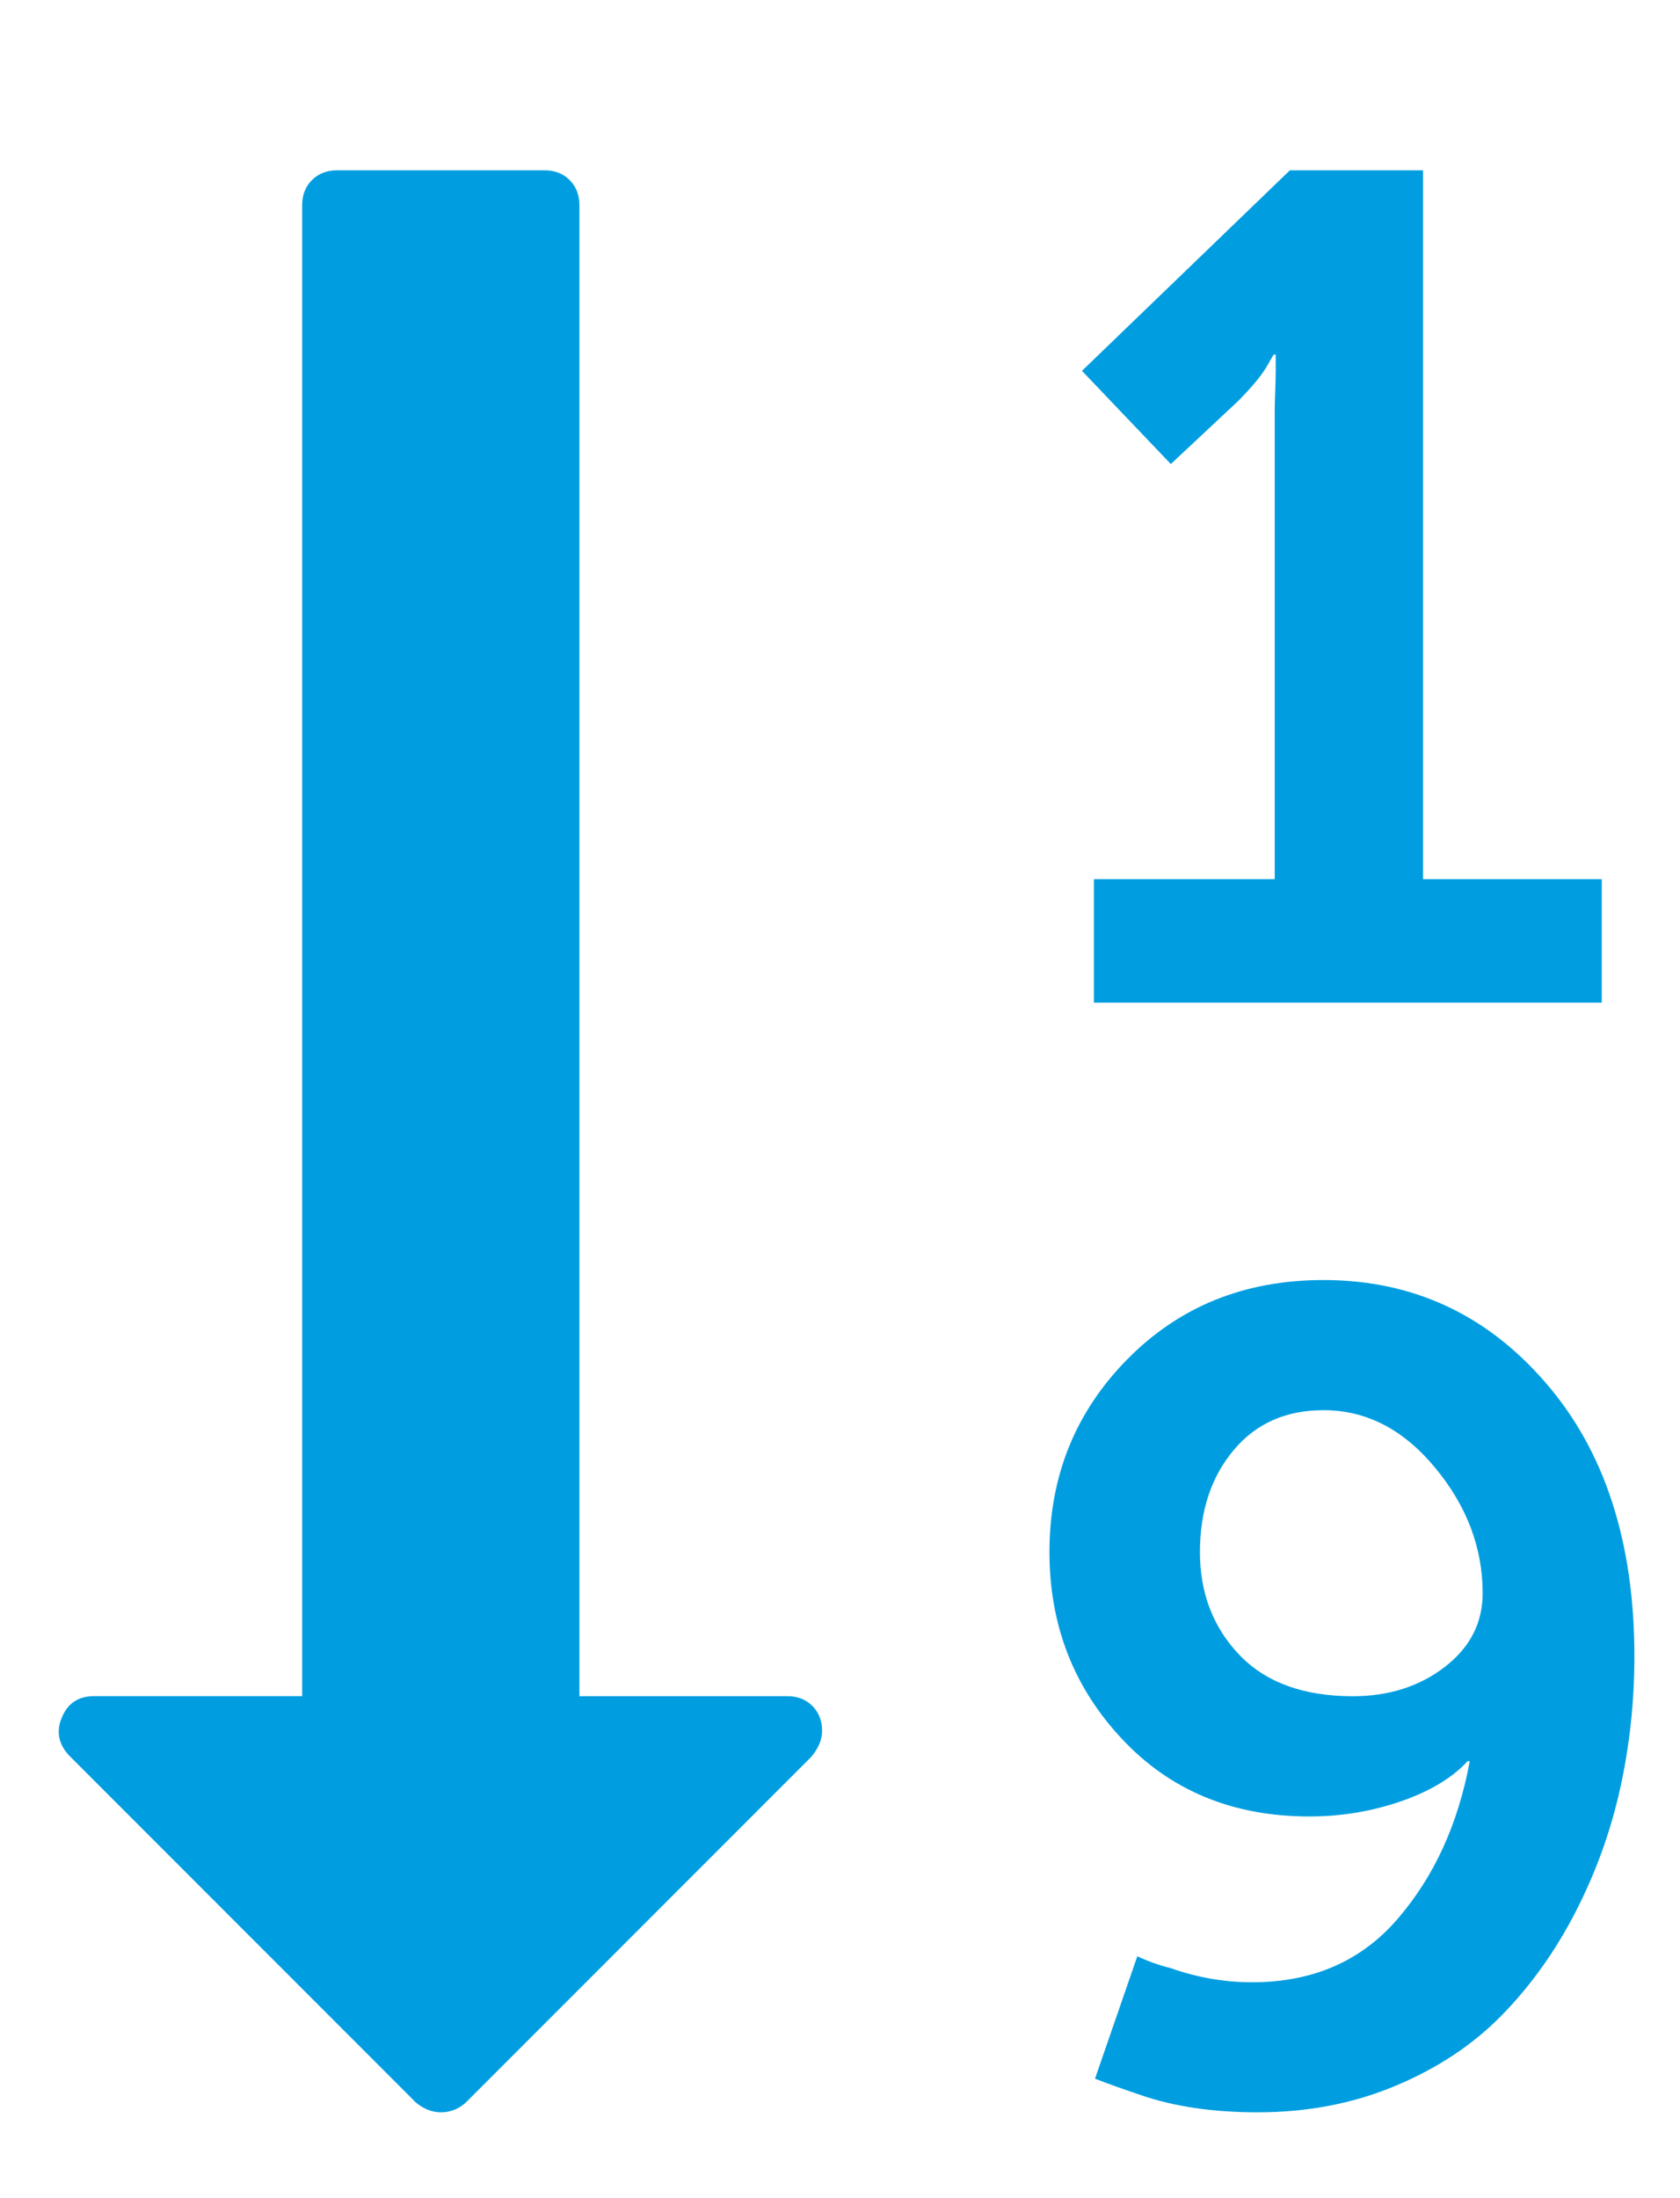 <?xml version="1.0" encoding="utf-8"?>
<!-- Generator: Adobe Illustrator 16.0.0, SVG Export Plug-In . SVG Version: 6.00 Build 0)  -->
<!DOCTYPE svg PUBLIC "-//W3C//DTD SVG 1.1//EN" "http://www.w3.org/Graphics/SVG/1.1/DTD/svg11.dtd">
<svg version="1.1" id="Vrstva_1" xmlns="http://www.w3.org/2000/svg" xmlns:xlink="http://www.w3.org/1999/xlink" x="0px" y="0px"
	 width="36.851px" height="48.188px" viewBox="0 0 36.851 48.188" enable-background="new 0 0 36.851 48.188" xml:space="preserve">
<g>
	<path fill-rule="evenodd" clip-rule="evenodd" fill="#009EE0" d="M17.272,37.185h-4.563V4.495c0-0.222-0.071-0.404-0.213-0.547
		c-0.143-0.142-0.325-0.214-0.547-0.214h-4.56c-0.222,0-0.404,0.072-0.547,0.214C6.7,4.091,6.628,4.273,6.628,4.495v32.689H2.067
		c-0.349,0-0.585,0.159-0.713,0.475c-0.04,0.096-0.062,0.188-0.065,0.279v0.055c0.007,0.176,0.084,0.341,0.232,0.498l7.603,7.604
		c0.174,0.142,0.356,0.213,0.545,0.213c0.207,0,0.389-0.071,0.547-0.213l7.579-7.579c0.158-0.189,0.238-0.38,0.238-0.569
		c0-0.223-0.071-0.405-0.214-0.548C17.676,37.255,17.494,37.185,17.272,37.185L17.272,37.185z"/>
	<path fill-rule="evenodd" clip-rule="evenodd" fill="#009EE0" d="M33.899,30.308c-1.297-1.498-2.92-2.246-4.869-2.246
		c-1.727,0-3.158,0.578-4.299,1.734s-1.711,2.565-1.711,4.229c0,1.601,0.529,2.966,1.592,4.099c1.061,1.133,2.432,1.698,4.109,1.698
		c0.697,0,1.367-0.111,2.008-0.332c0.641-0.222,1.129-0.516,1.463-0.88h0.047c-0.254,1.378-0.781,2.53-1.582,3.457
		c-0.797,0.927-1.863,1.39-3.193,1.39c-0.602,0-1.197-0.103-1.781-0.309c-0.254-0.063-0.498-0.149-0.736-0.261l-0.928,2.684
		c0.285,0.111,0.619,0.229,0.998,0.357c0.73,0.253,1.586,0.38,2.566,0.38c1.094,0,2.104-0.193,3.029-0.582
		c0.926-0.387,1.705-0.905,2.34-1.556c0.633-0.649,1.172-1.404,1.615-2.269c0.443-0.863,0.768-1.768,0.975-2.708
		c0.207-0.942,0.309-1.905,0.309-2.887C35.849,33.804,35.2,31.804,33.899,30.308L33.899,30.308z M31.692,36.543
		c-0.555,0.429-1.229,0.643-2.02,0.643c-1.078,0-1.904-0.302-2.482-0.902c-0.578-0.603-0.869-1.355-0.869-2.257
		c0-0.903,0.246-1.647,0.738-2.234c0.488-0.585,1.146-0.878,1.971-0.878c0.936,0,1.75,0.418,2.447,1.259
		c0.697,0.838,1.045,1.757,1.045,2.755C32.522,35.577,32.247,36.116,31.692,36.543L31.692,36.543z"/>
	<path fill-rule="evenodd" clip-rule="evenodd" fill="#009EE0" d="M27.155,8.795c0.283-0.285,0.49-0.53,0.617-0.736l0.164-0.285
		h0.047v0.38c0,0.078-0.004,0.213-0.01,0.403c-0.008,0.191-0.012,0.342-0.012,0.451v10.265h-3.967v2.708h11.141v-2.708h-3.92V3.734
		h-2.922L23.733,8.13l1.949,2.043L27.155,8.795L27.155,8.795z"/>
</g>
</svg>
